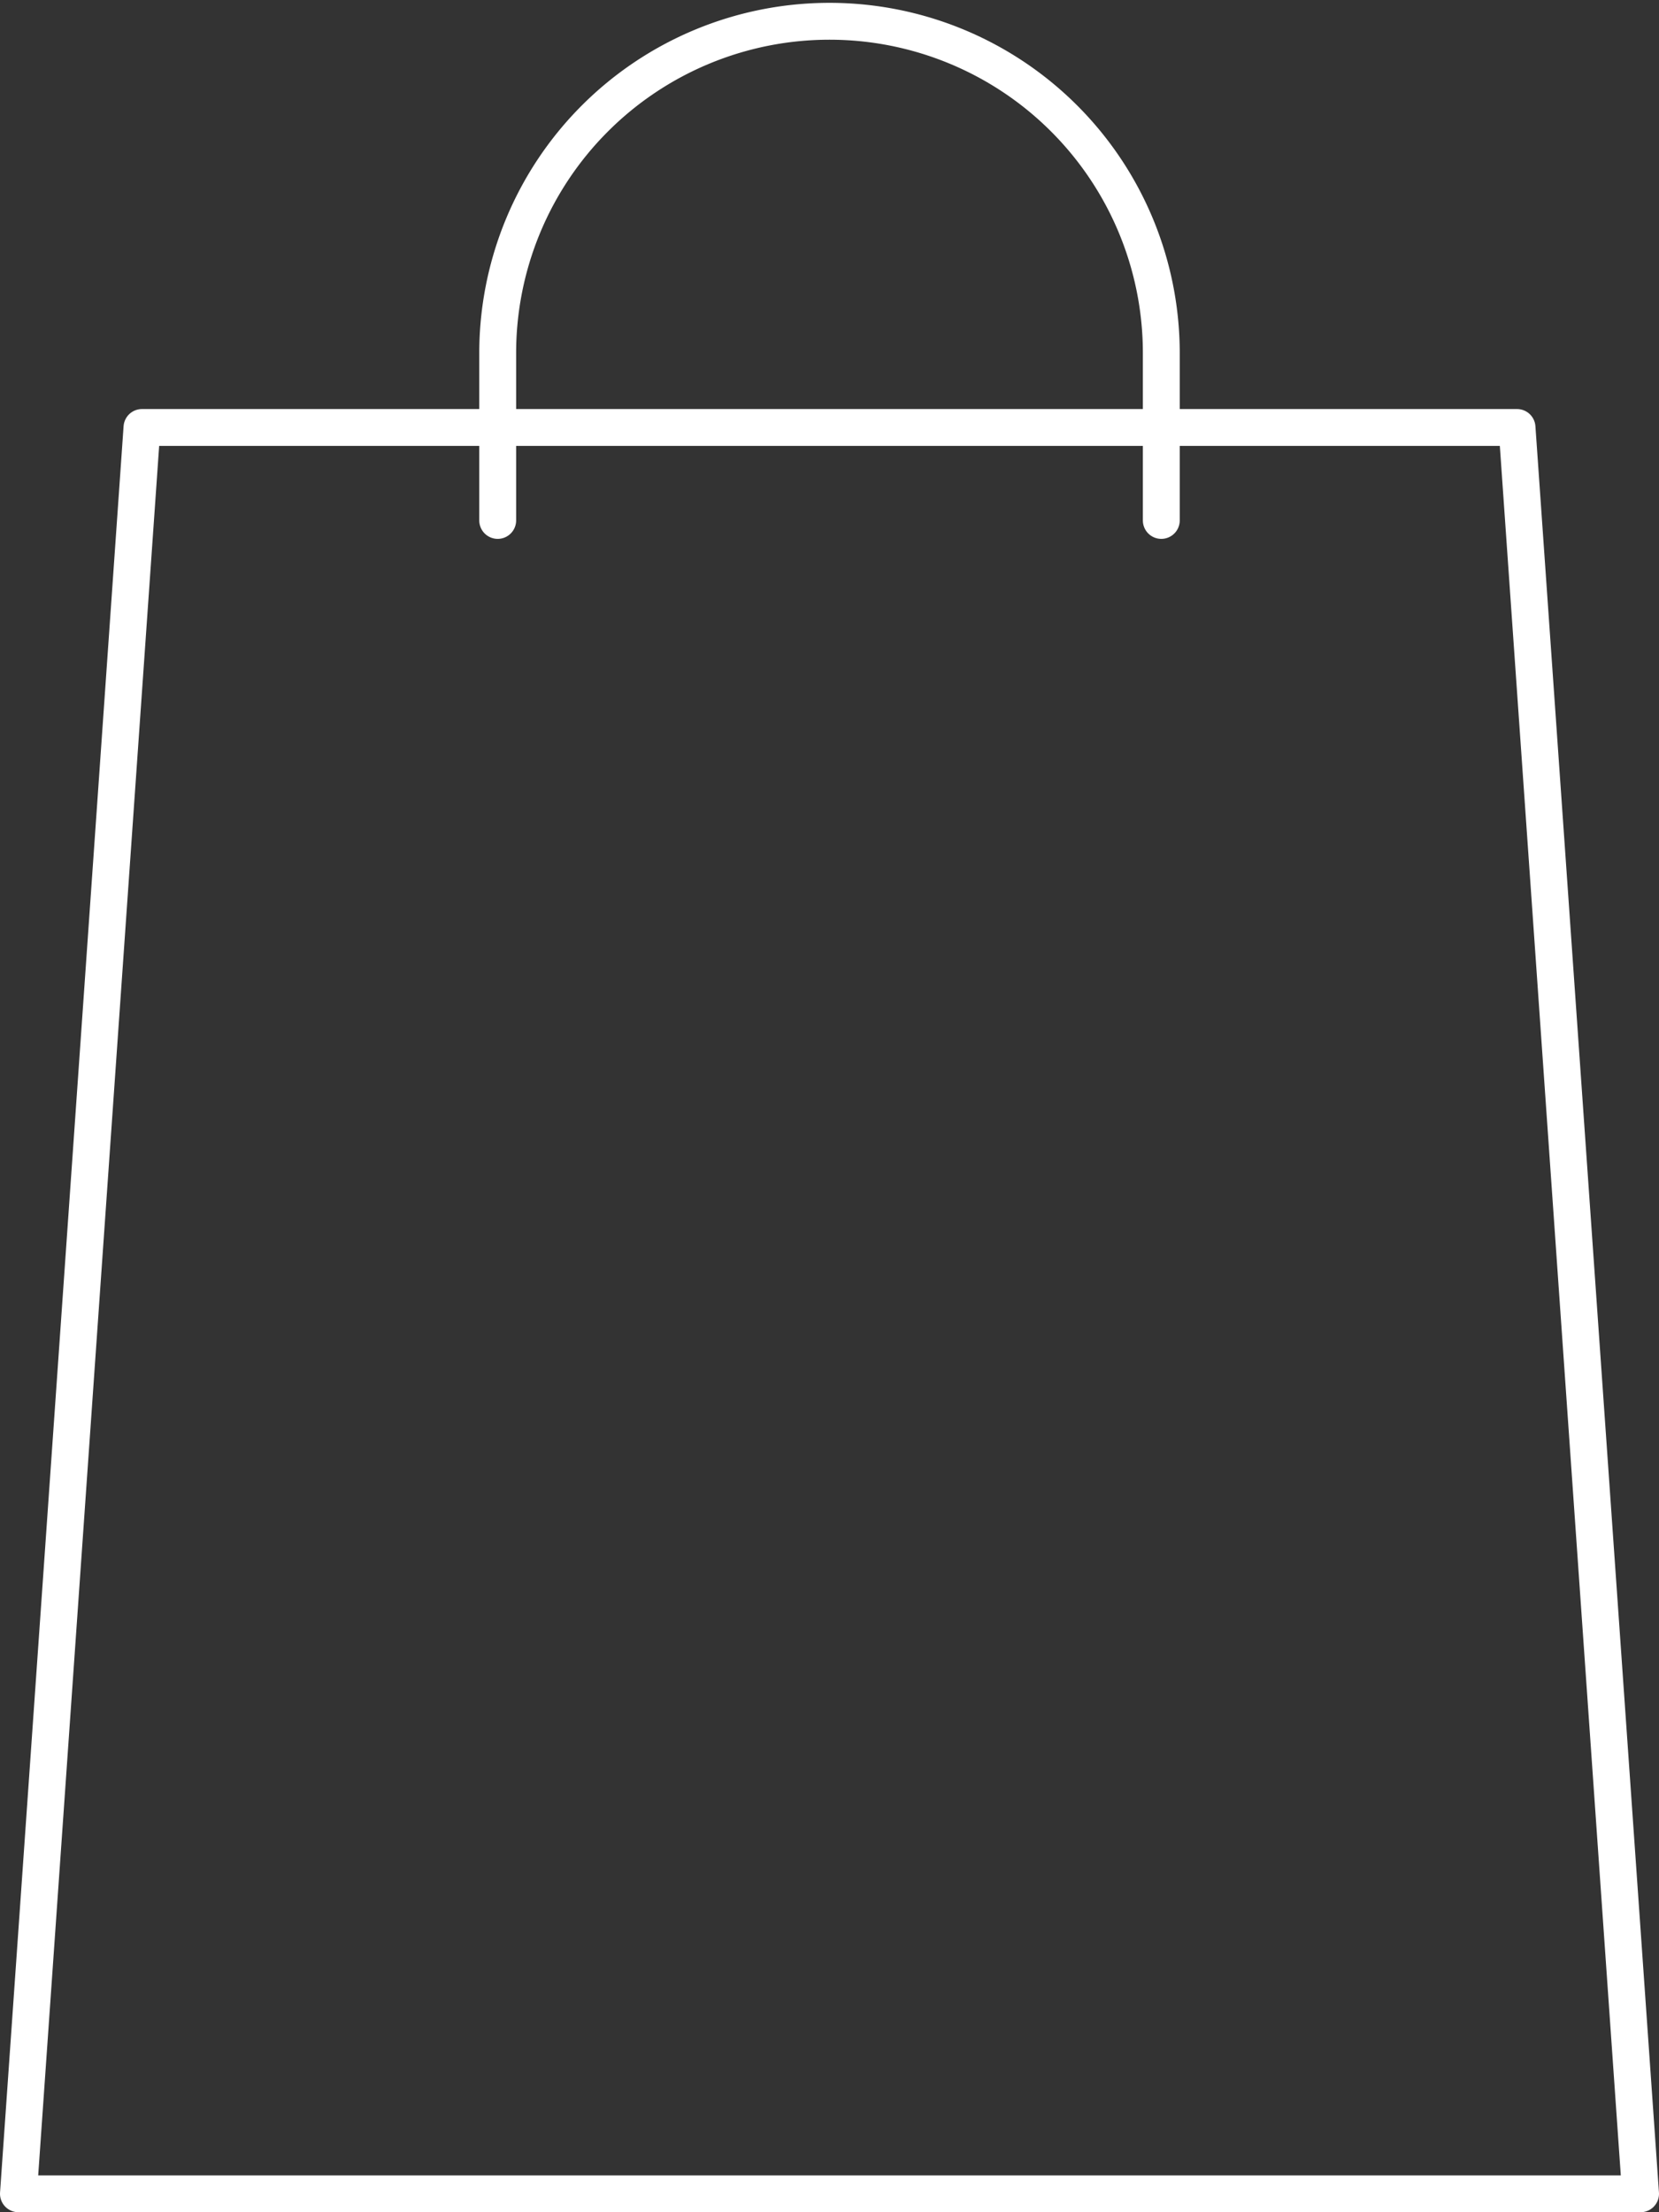 <svg xmlns="http://www.w3.org/2000/svg" width="45" height="60" viewBox="0 0 45 60">
  <rect x="0" y="0" width="45" height="60" fill="#333333" stroke="none"/>
  <defs>
    <style>
      .cls-1 {
        fill: none;
        stroke: #fff;
        stroke-linecap: round;
        stroke-linejoin: round;
        fill-rule: evenodd;
      }
    </style>
  </defs>
  <g id="レイヤー_2" data-name="レイヤー 2">
    <g id="home_hover" data-name="home;hover">
      <g>
        <polygon class="cls-1" points="44.5 59.5 0.5 59.5 3.851 11.594 41.149 11.594 44.5 59.5"/>
        <path class="cls-1" d="M13.5,14.115V9.577a9,9,0,1,1,18,0v4.538"/>
      </g>
    </g>
  </g>
</svg>
